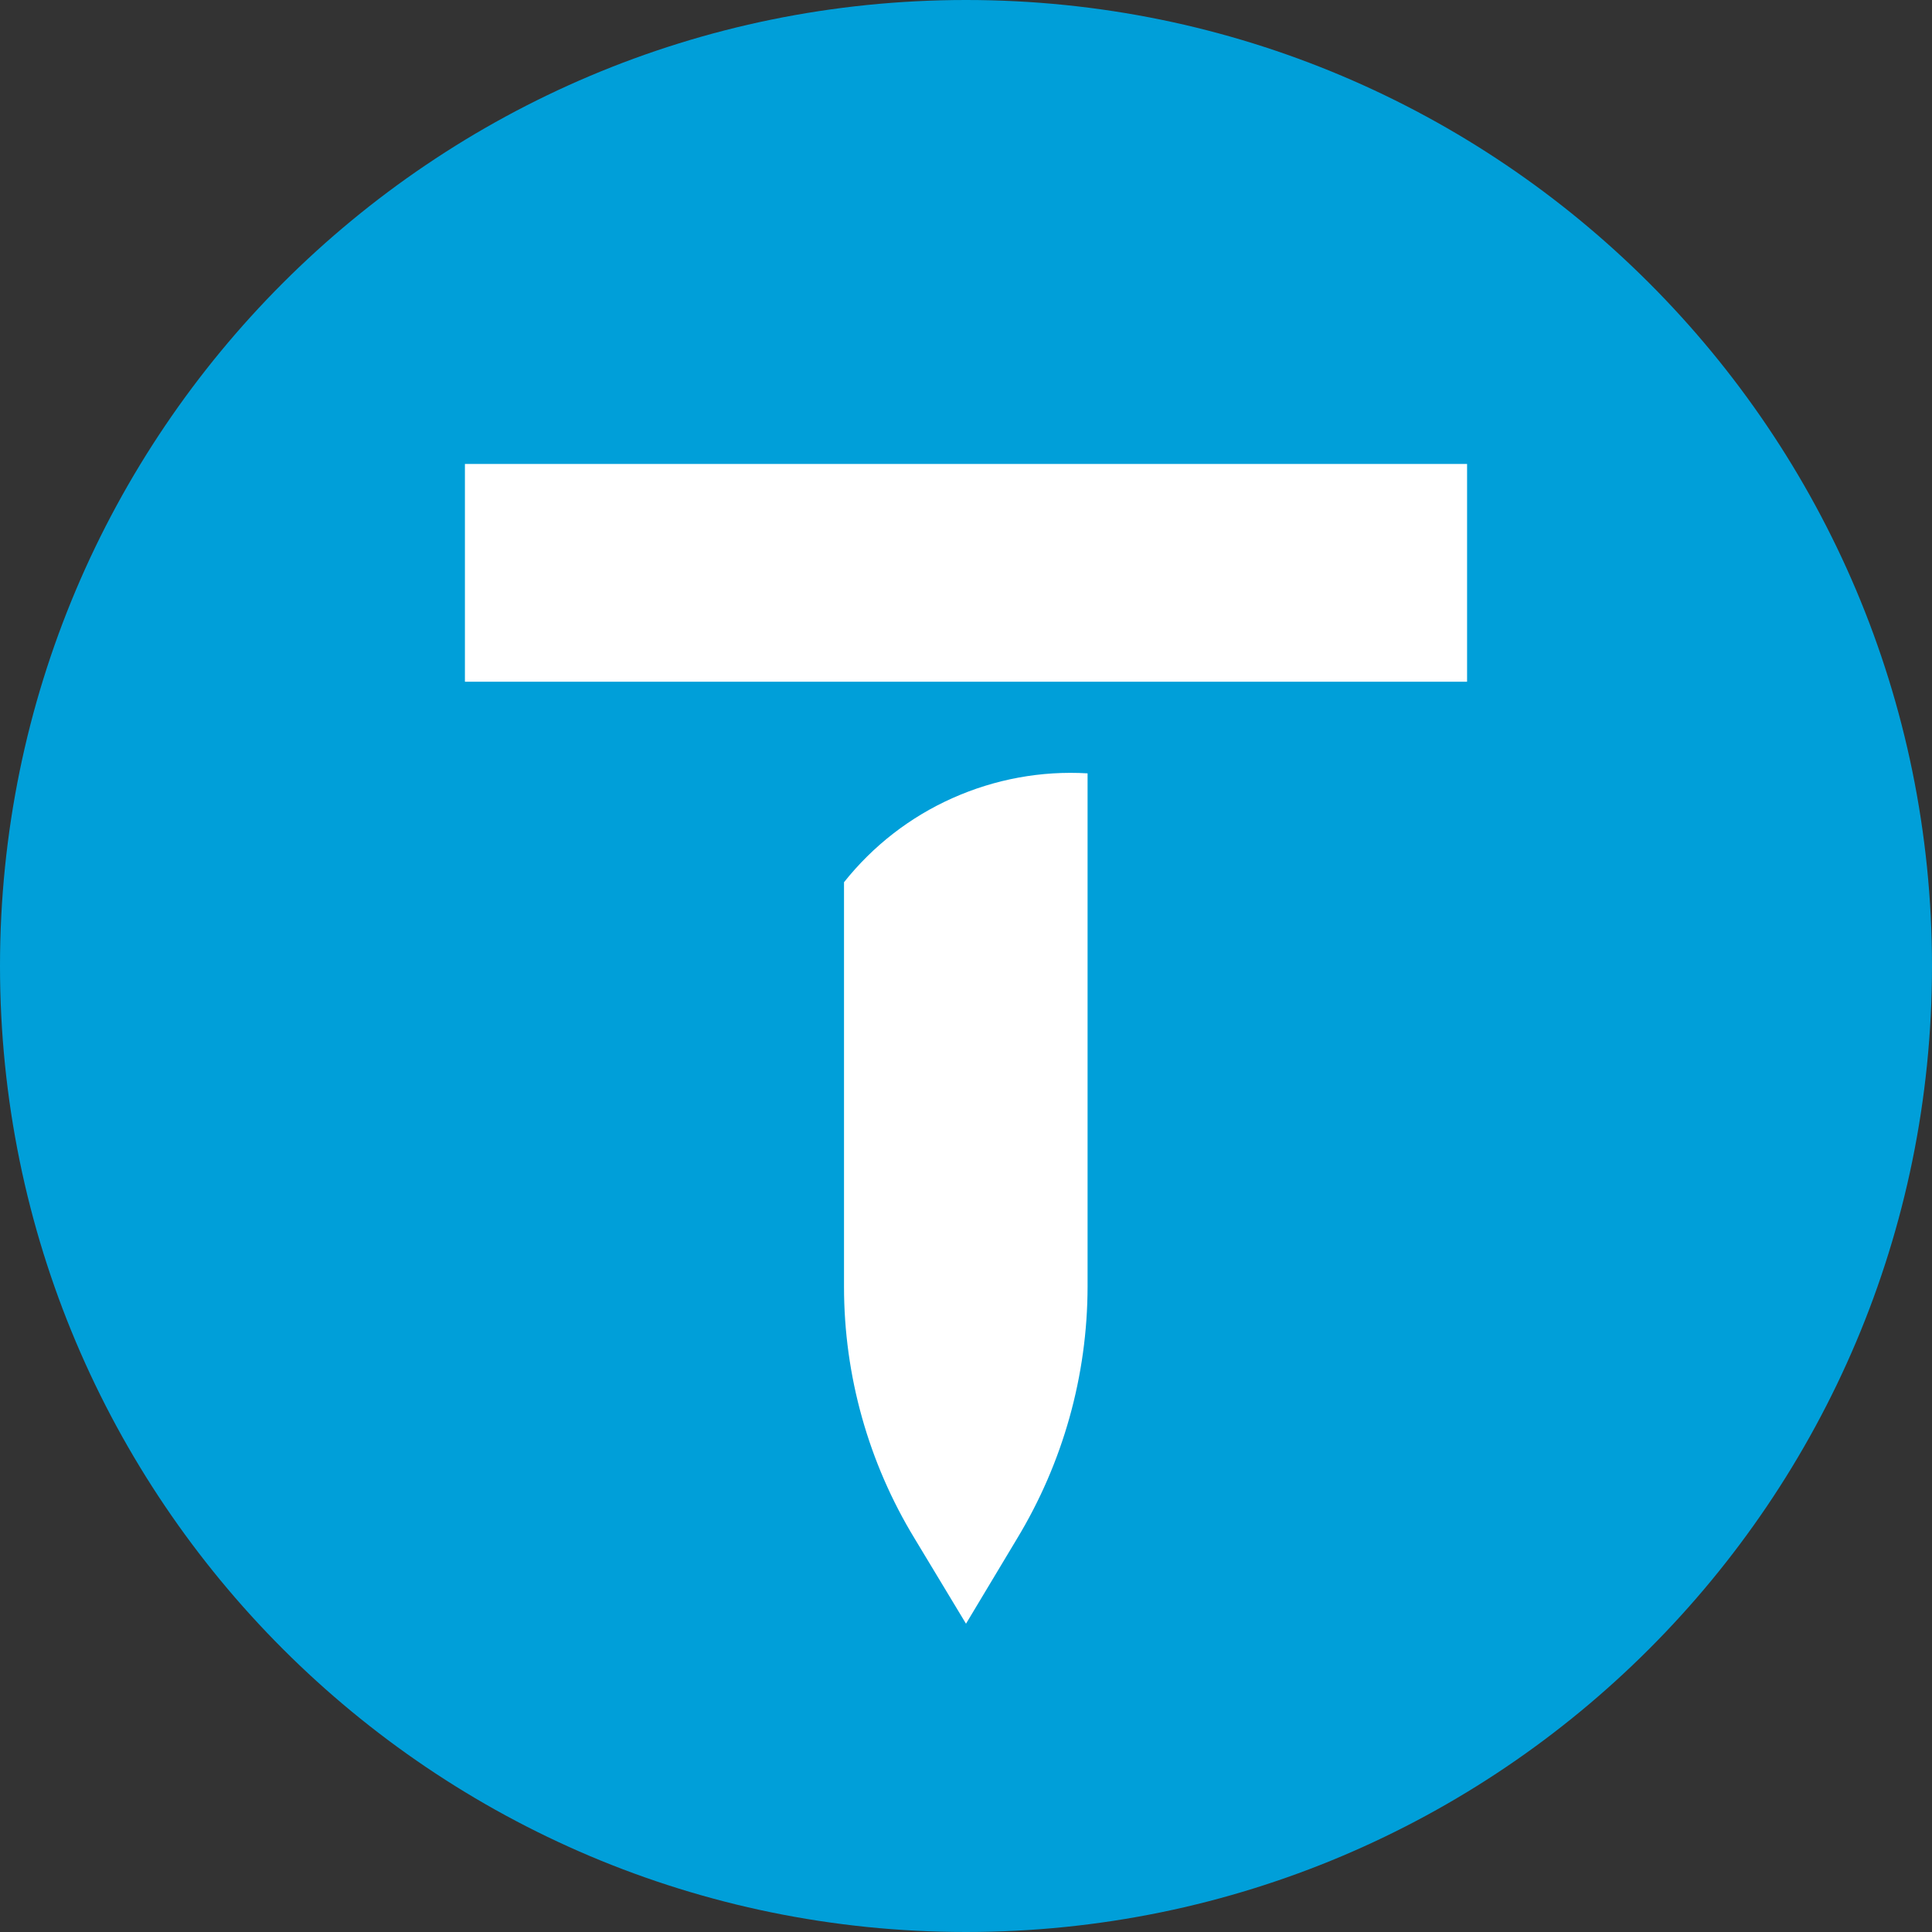 <svg width="14" height="14" viewBox="0 0 14 14" fill="none" xmlns="http://www.w3.org/2000/svg">
<rect x="0" y="0" width="14" height="14" fill="#333333" stroke="none"/>
<g clip-path="url(#clip0_402_79)">
<path d="M7 14C10.866 14 14 10.866 14 7C14 3.134 10.866 0 7 0C3.134 0 0 3.134 0 7C0 10.866 3.134 14 7 14Z" fill="#009FD9"/>
<path fill-rule="evenodd" clip-rule="evenodd" d="M7.881 5.604V9.324C7.88 9.968 7.703 10.6 7.369 11.151L7 11.766L6.629 11.151C6.293 10.6 6.116 9.968 6.116 9.324V6.393C6.326 6.129 6.595 5.92 6.903 5.783C7.21 5.646 7.546 5.584 7.881 5.604Z" fill="white"/>
<path d="M10.631 3.362H3.369V4.94H10.631V3.362Z" fill="white"/>
</g>
<defs>
<clipPath id="clip0_402_79">
<rect width="14" height="14" fill="white"/>
</clipPath>
</defs>
</svg>
